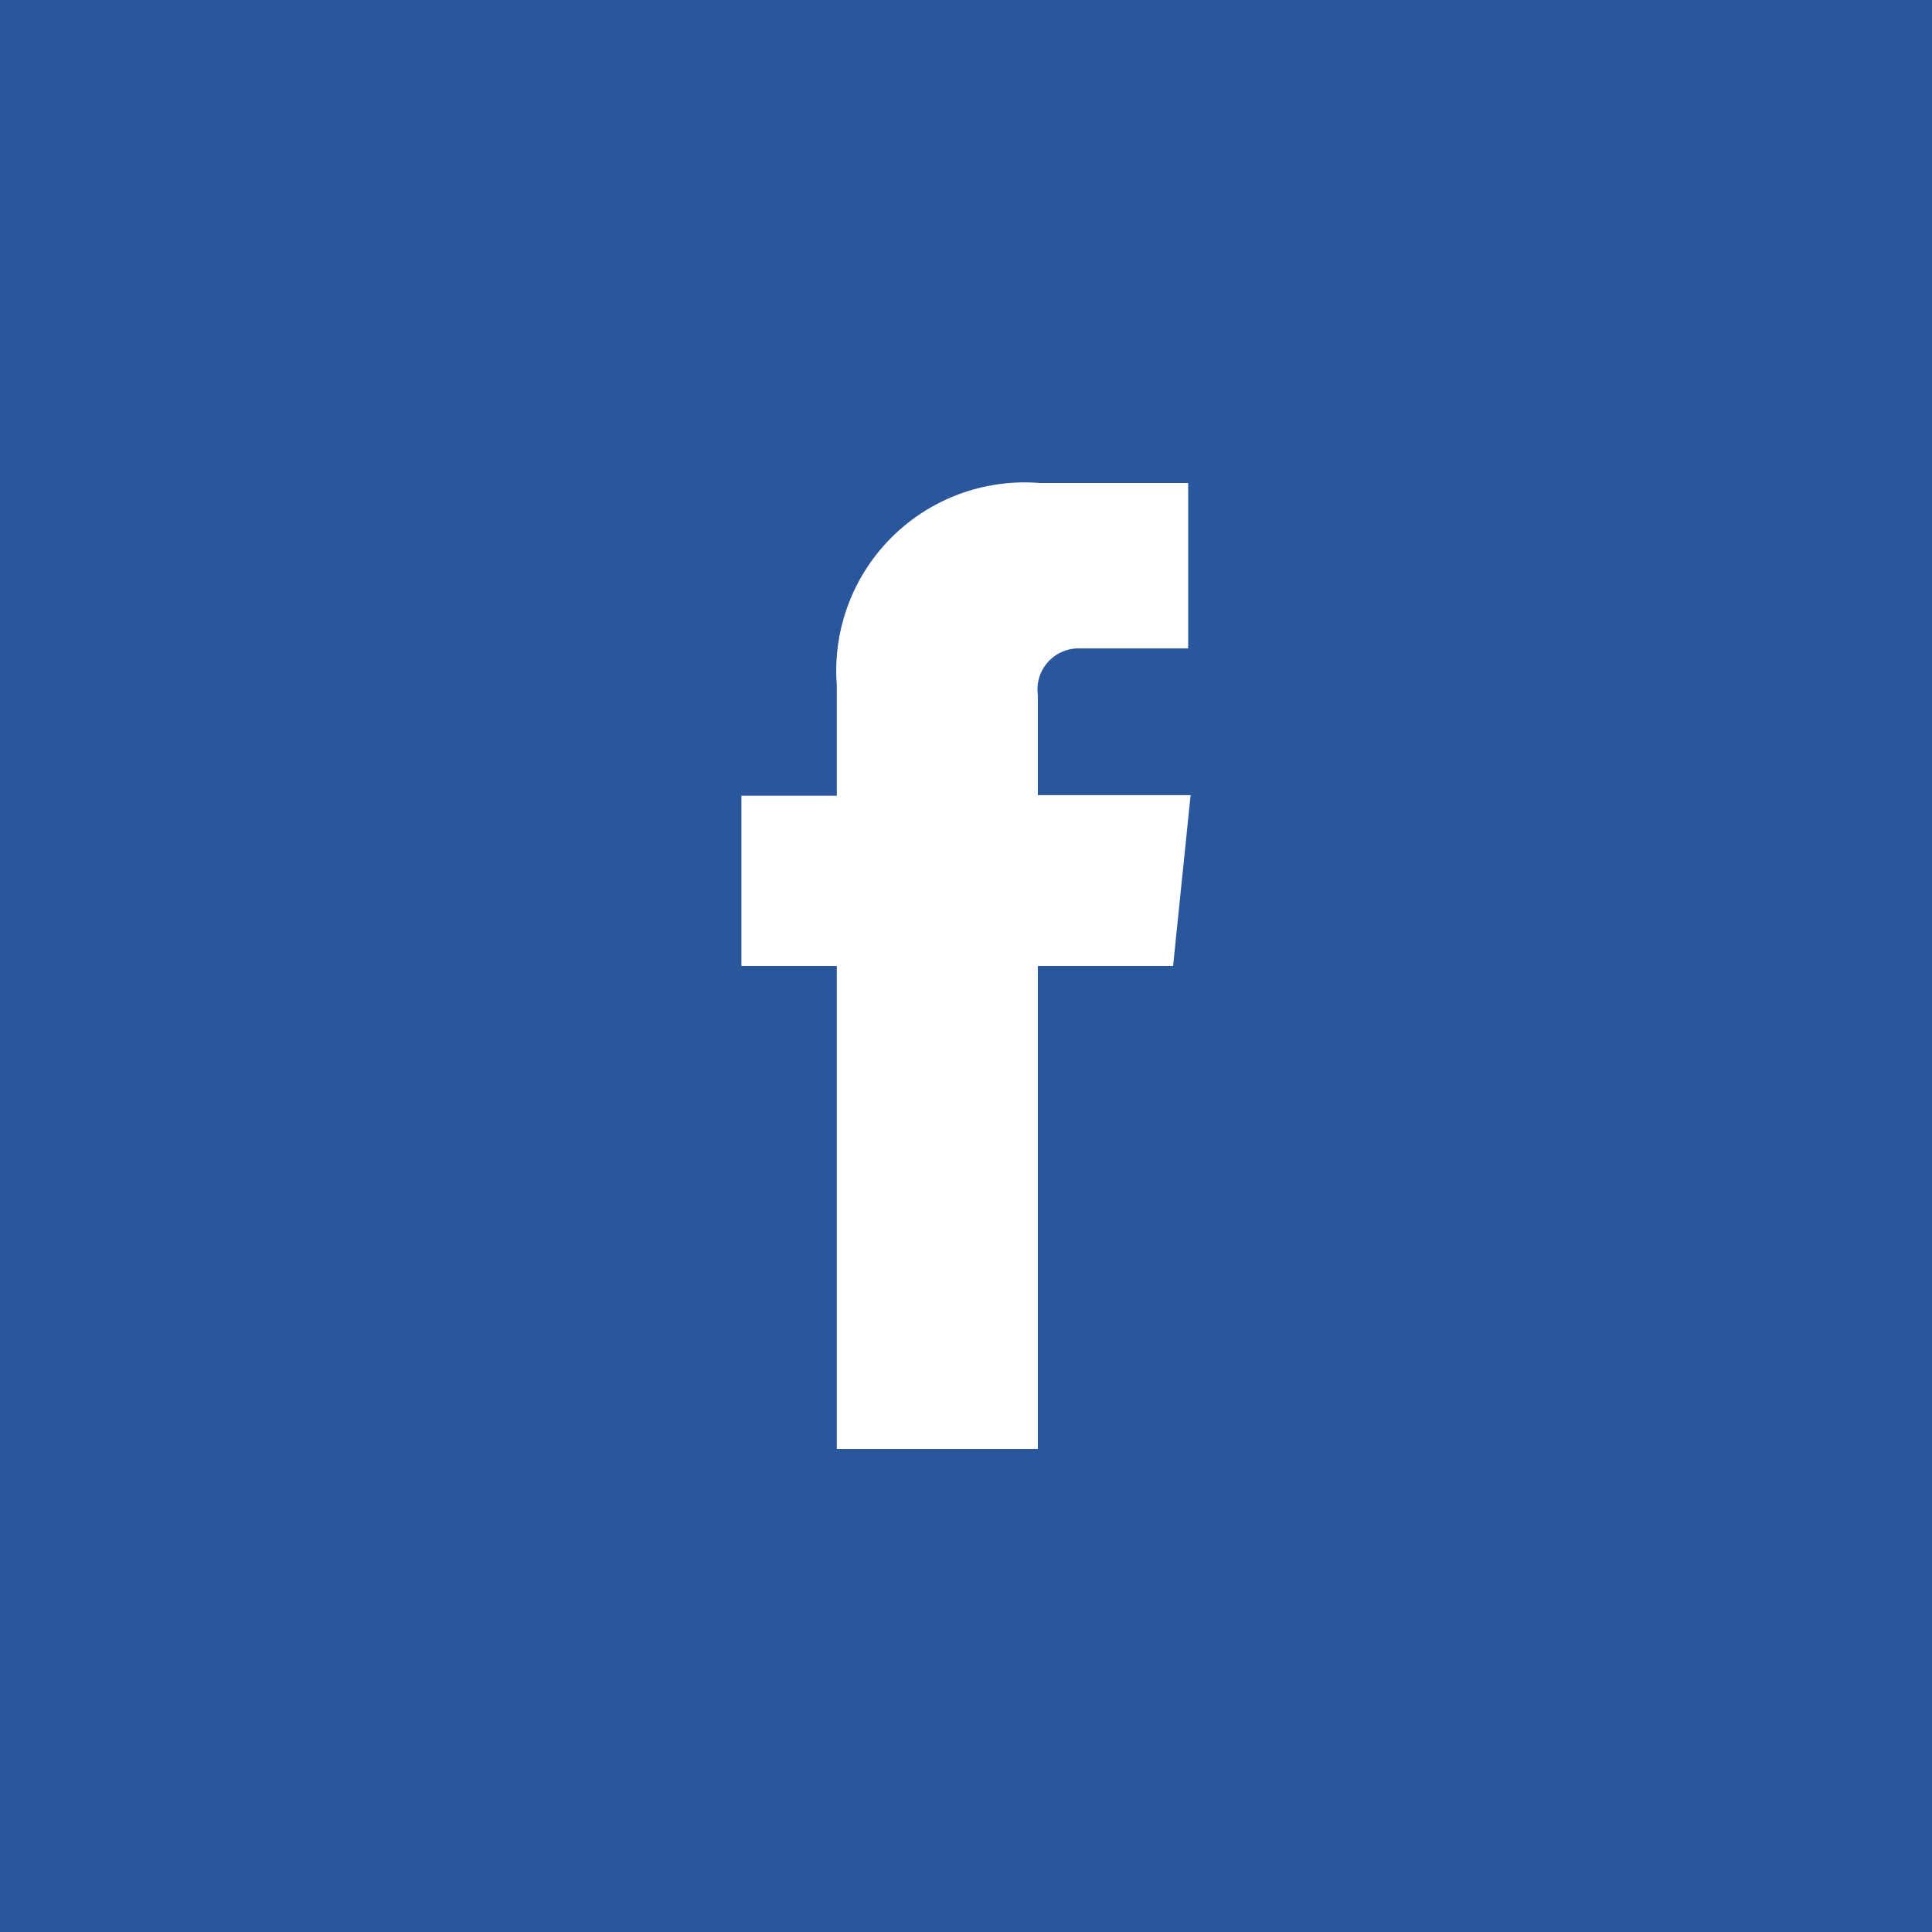<svg xmlns="http://www.w3.org/2000/svg" viewBox="0 0 32 32"><defs><style>.cls-1{fill:#2a569c;}</style></defs><title>icon_sns_f</title><g id="レイヤー_2" data-name="レイヤー 2"><g id="BG_factor"><path class="cls-1" d="M0,0V32H32V0ZM19.43,16H17.19v8H13.86V16H12.28V13.18h1.58V11.35A3.12,3.12,0,0,1,17.22,8h2.46v2.74H17.89a.68.68,0,0,0-.7.77v1.66h2.53Z"/></g></g></svg>